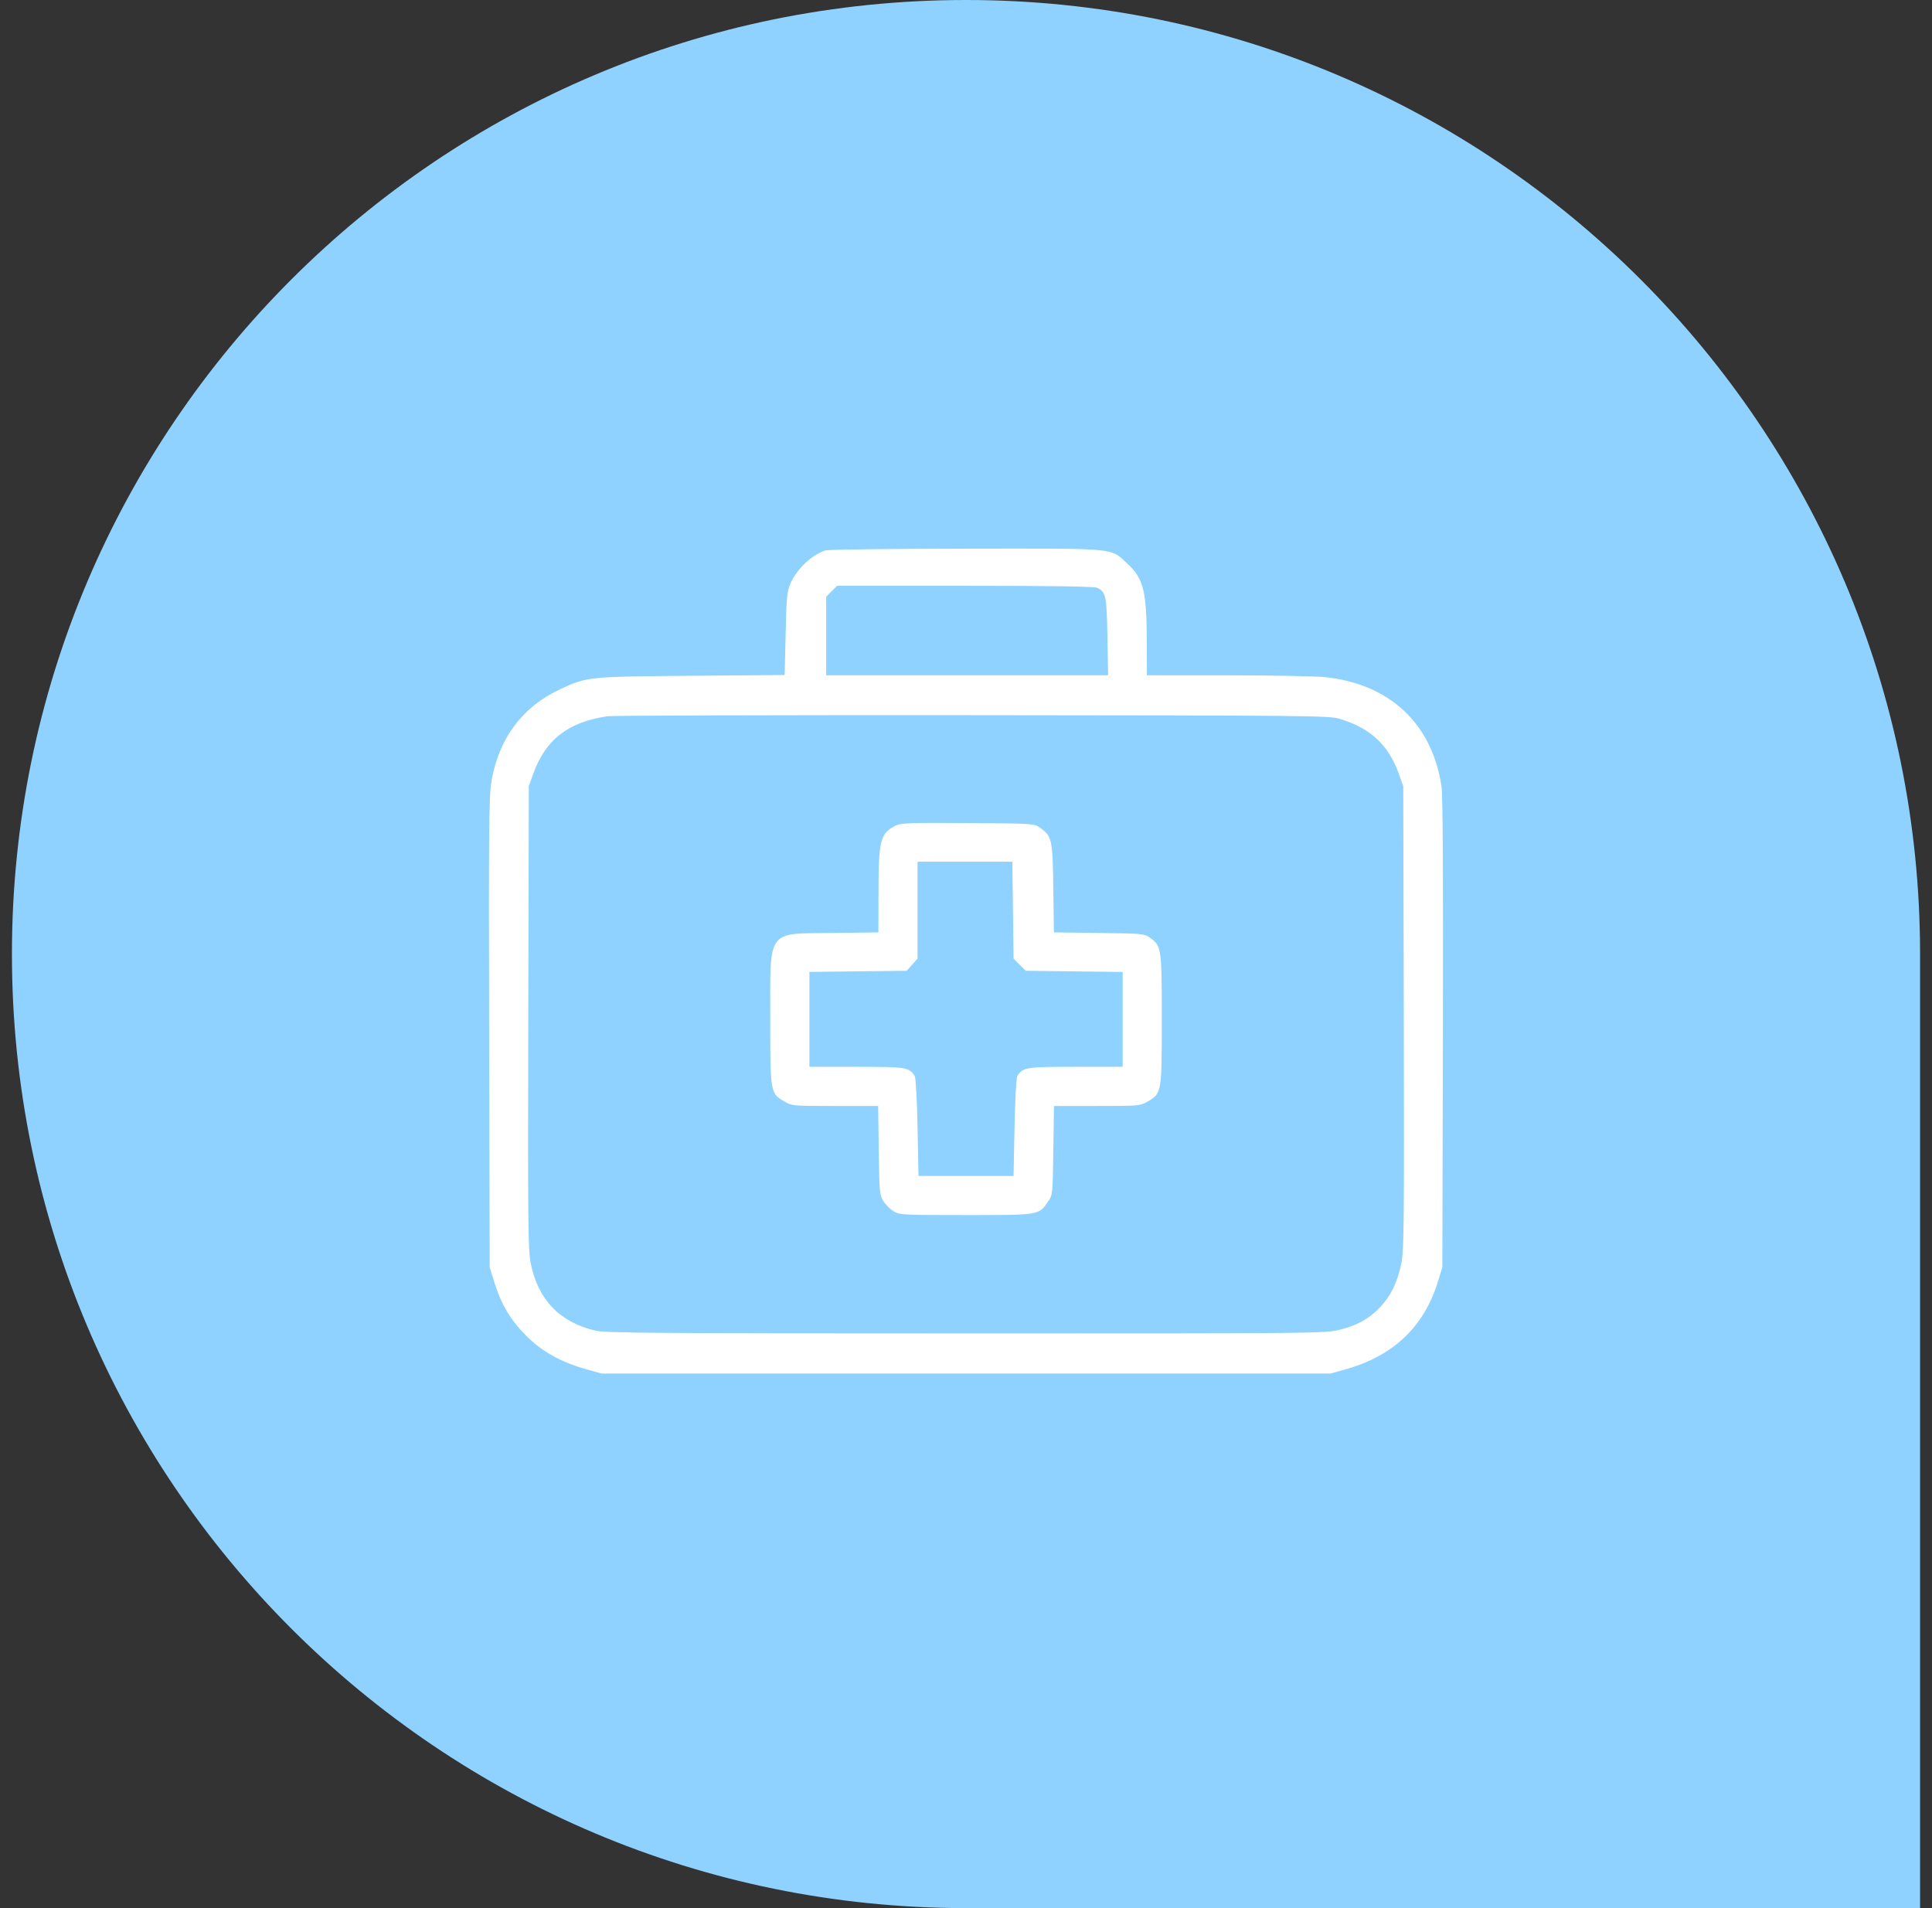 <svg xmlns="http://www.w3.org/2000/svg" width="81" height="80" viewBox="0 0 81 80" fill="none"><rect x="0" y="0" width="81" height="80" fill="#333333" stroke="none"/><path d="M0.5 40C0.5 17.909 18.409 0 40.5 0V0C62.591 0 80.5 17.909 80.5 40V80H40.5C18.409 80 0.5 62.091 0.5 40V40Z" fill="#8FD2FF"></path><path fill-rule="evenodd" clip-rule="evenodd" d="M34.62 23.074C34.051 23.245 33.41 23.848 33.138 24.468C32.997 24.789 32.973 25.045 32.938 26.567L32.897 28.301L28.98 28.333C24.651 28.368 24.623 28.371 23.494 28.893C21.913 29.623 20.915 30.955 20.606 32.746C20.5 33.358 20.488 34.692 20.508 43.289L20.531 53.131L20.711 53.716C21.004 54.669 21.394 55.333 22.049 55.992C22.718 56.665 23.512 57.108 24.593 57.412L25.219 57.587H40.501H55.784L56.409 57.412C58.425 56.846 59.703 55.63 60.291 53.716L60.471 53.131L60.495 43.321C60.51 36.705 60.491 33.332 60.435 32.963C60.039 30.341 58.263 28.675 55.56 28.39C55.167 28.349 53.324 28.314 51.465 28.313L48.084 28.312L48.081 27.003C48.077 24.787 47.951 24.264 47.267 23.634C46.533 22.957 46.943 22.995 40.514 23.003C37.39 23.007 34.737 23.039 34.62 23.074ZM45.993 24.643C46.366 24.813 46.398 24.961 46.429 26.69L46.458 28.312H40.548H34.638V26.664V25.017L34.867 24.788L35.095 24.56H40.452C44.094 24.56 45.868 24.587 45.993 24.643ZM56.171 30.138C57.462 30.53 58.217 31.235 58.651 32.455L58.832 32.963L58.855 42.656C58.874 51.306 58.863 52.417 58.751 52.972C58.593 53.755 58.31 54.337 57.857 54.811C57.394 55.296 56.924 55.558 56.175 55.75C55.573 55.904 55.312 55.907 40.508 55.905C27.442 55.904 25.388 55.889 24.959 55.788C23.464 55.435 22.558 54.492 22.25 52.967C22.14 52.418 22.128 51.273 22.148 42.656L22.17 32.963L22.352 32.455C22.868 31.014 23.803 30.282 25.453 30.031C25.668 29.998 32.563 29.977 40.775 29.984C54.933 29.996 55.73 30.004 56.171 30.138ZM37.556 34.612C36.91 34.935 36.835 35.218 36.831 37.356L36.827 39.092L34.917 39.115C32.121 39.15 32.293 38.912 32.293 42.723C32.293 45.813 32.297 45.837 32.877 46.177C33.201 46.367 33.233 46.37 35.011 46.37H36.817L36.842 48.226C36.865 49.975 36.876 50.099 37.037 50.356C37.13 50.507 37.324 50.7 37.467 50.786C37.713 50.935 37.865 50.943 40.501 50.943C43.605 50.943 43.548 50.952 43.944 50.374C44.133 50.1 44.136 50.061 44.162 48.232L44.188 46.37H45.992C47.769 46.37 47.801 46.367 48.125 46.177C48.705 45.837 48.709 45.812 48.709 42.735C48.709 39.736 48.698 39.661 48.211 39.313C47.977 39.146 47.887 39.138 46.076 39.115L44.185 39.092L44.161 37.239C44.133 35.187 44.106 35.063 43.61 34.709C43.355 34.527 43.345 34.526 40.579 34.507C38.176 34.491 37.771 34.505 37.556 34.612ZM42.469 38.16L42.495 40.191L42.75 40.447L43.005 40.702L45.036 40.726L47.068 40.751V42.739V44.728H45.092C43.006 44.728 42.886 44.747 42.651 45.114C42.607 45.183 42.556 46.12 42.534 47.269L42.495 49.301H40.501H38.508L38.469 47.269C38.447 46.12 38.395 45.183 38.351 45.114C38.116 44.747 37.996 44.728 35.911 44.728H33.935V42.738V40.749L35.974 40.725L38.013 40.702L38.241 40.447L38.469 40.191V38.16V36.129H40.456H42.444L42.469 38.16Z" fill="white"></path></svg>